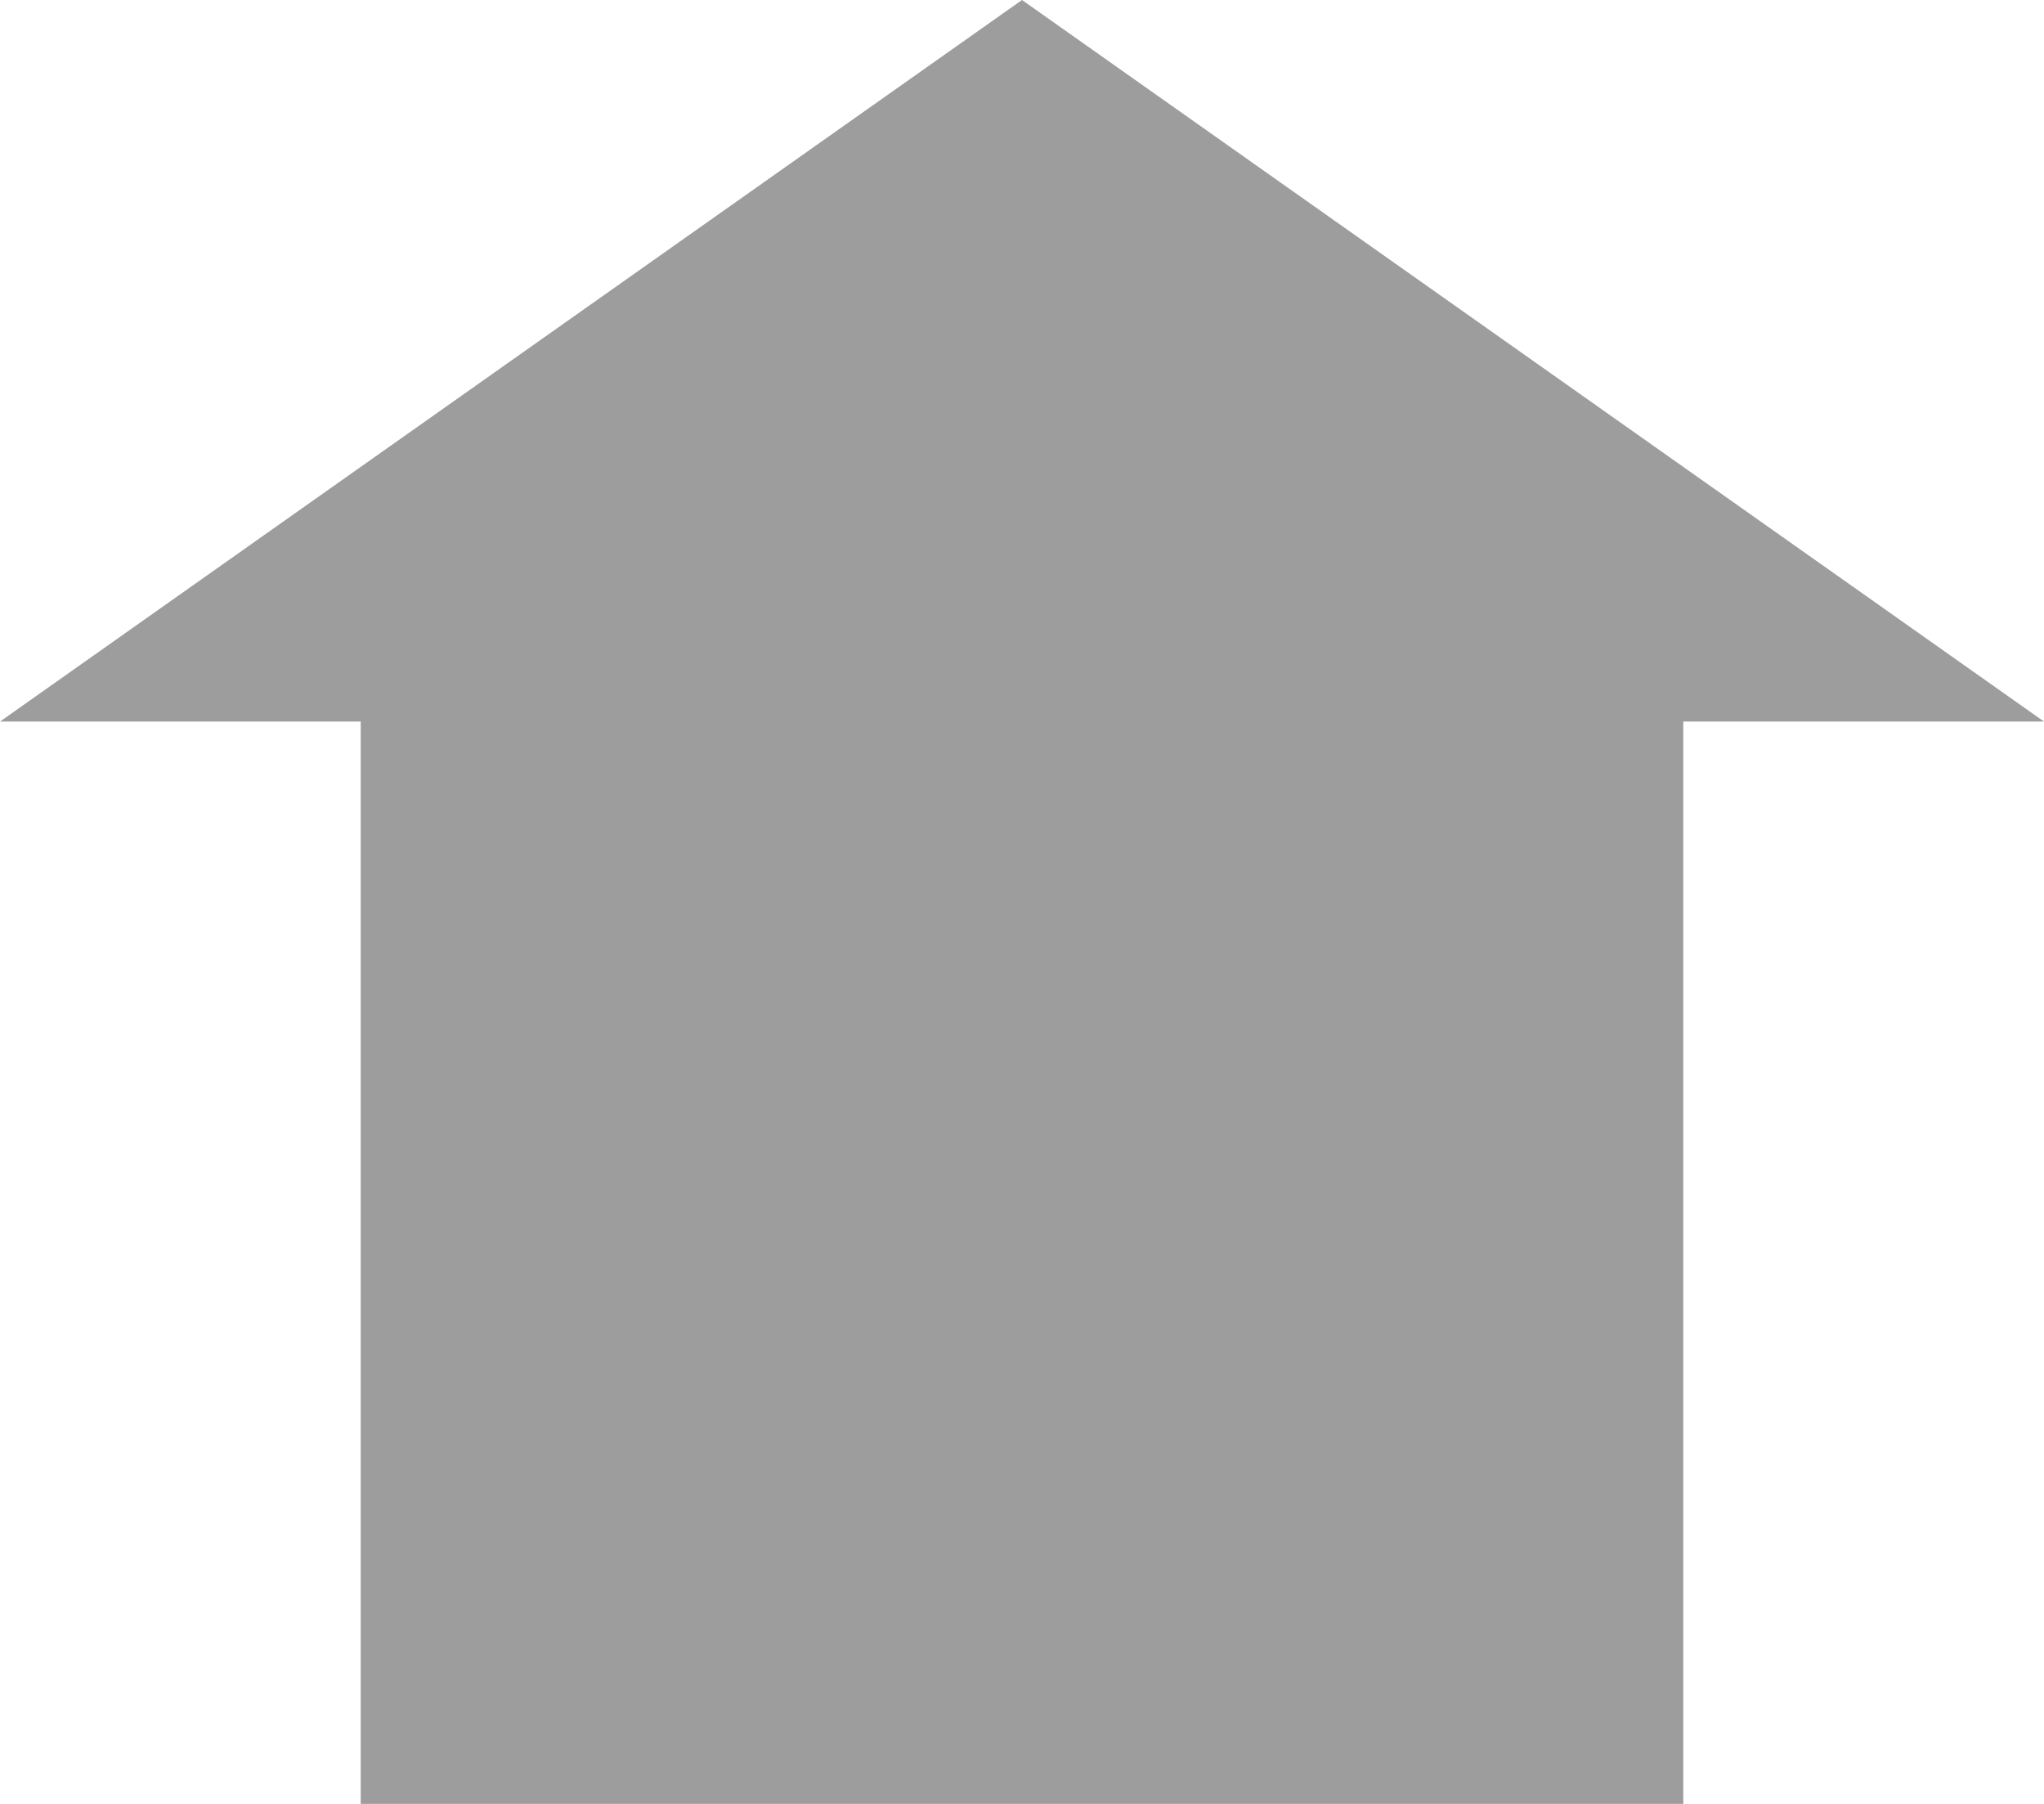 <?xml version="1.0" encoding="UTF-8" standalone="no"?>
<svg
   xmlns:dc="http://purl.org/dc/elements/1.1/"
   xmlns:cc="http://creativecommons.org/ns#"
   xmlns:rdf="http://www.w3.org/1999/02/22-rdf-syntax-ns#"
   xmlns:svg="http://www.w3.org/2000/svg"
   xmlns="http://www.w3.org/2000/svg"
   id="svg5"
   version="1.1"
   viewBox="0 0 17 15"
   height="15"
   width="17">
  <defs
     id="defs9" />
  <g
     style="isolation: isolate"
     transform="translate(-145 -254)"
     data-name="Gruppe 163"
     id="Gruppe_163">
    <rect
       fill="#9d9d9d"
       transform="translate(148 259)"
       height="10"
       width="11"
       data-name="Rechteck 17"
       id="Rechteck_17" />
    <path
       fill="#9d9d9d"
       transform="translate(145 254)"
       d="M8.5,0,17,6H0Z"
       data-name="Polygon 1"
       id="Polygon_1" />
  </g>
</svg>
